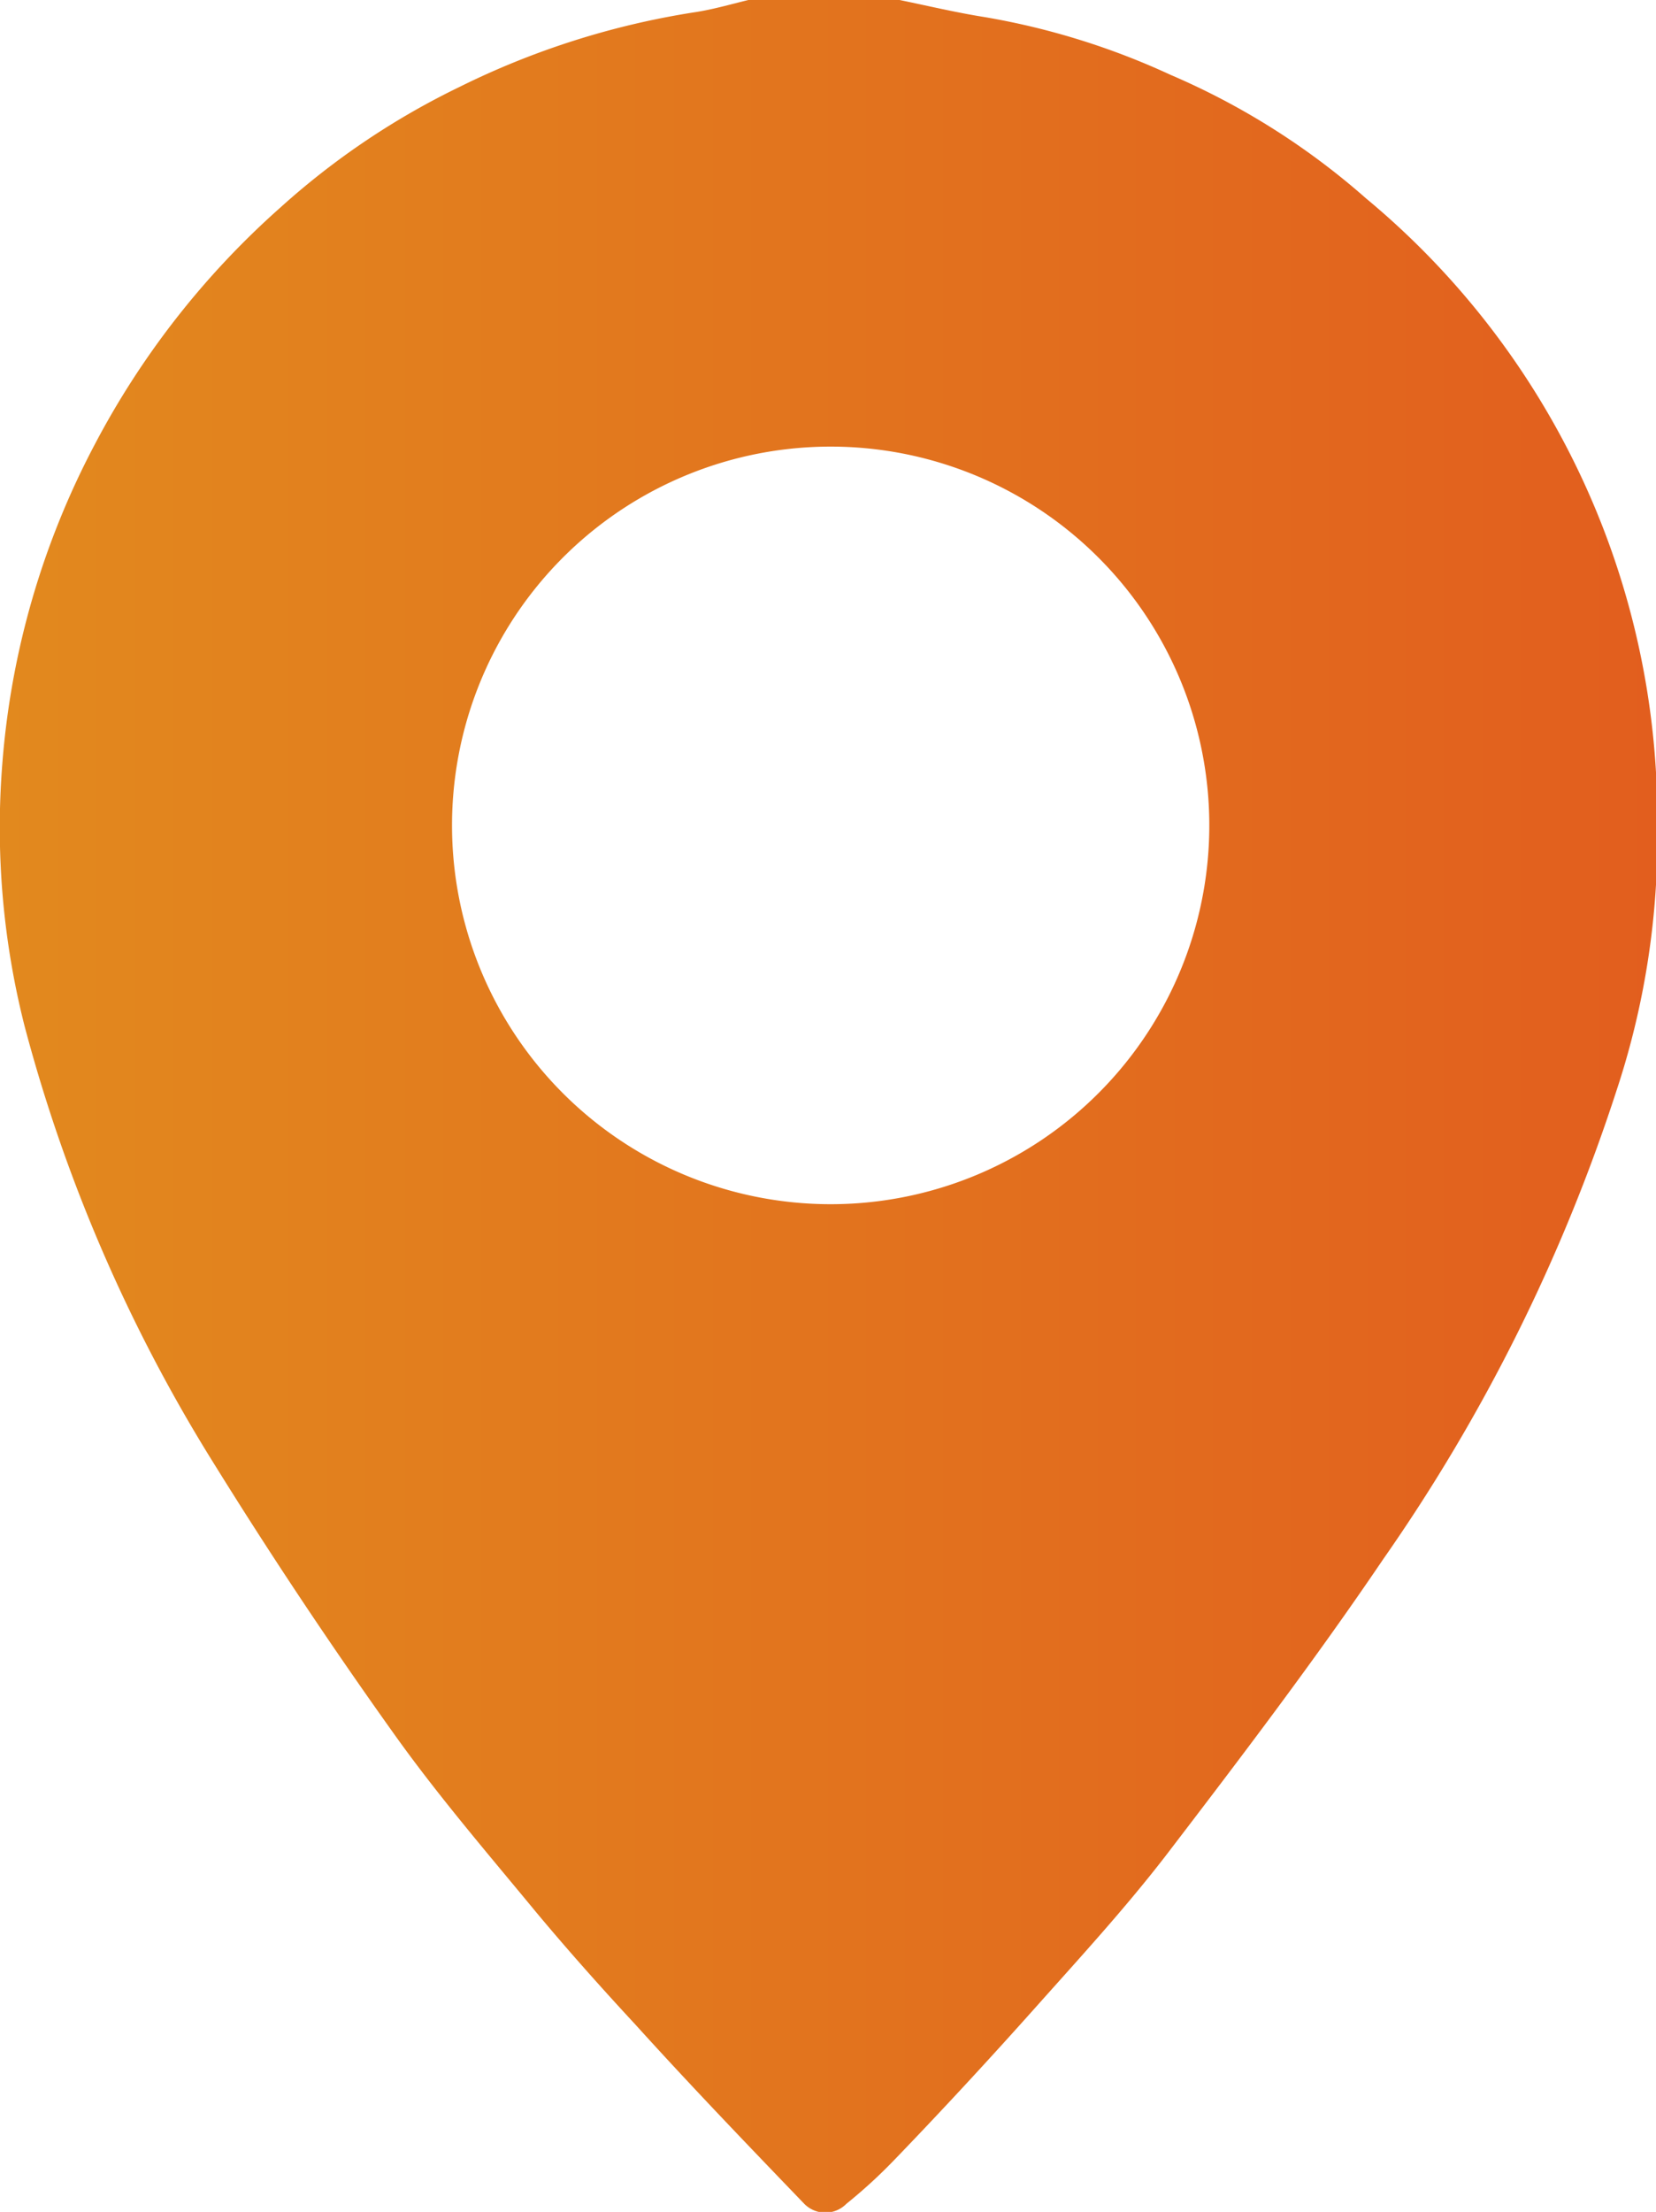 <svg xmlns="http://www.w3.org/2000/svg" xmlns:xlink="http://www.w3.org/1999/xlink" viewBox="0 0 37 49.4"><defs><style>.cls-1{fill:url(#linear-gradient);}</style><linearGradient id="linear-gradient" y1="24.7" x2="37" y2="24.7" gradientUnits="userSpaceOnUse"><stop offset="0" stop-color="#e2891e"/><stop offset="1" stop-color="#e25e1e"/></linearGradient></defs><g id="Layer_2" data-name="Layer 2"><g id="Layer_1-2" data-name="Layer 1"><path class="cls-1" d="M20.1,0c.63.13,1.26.28,1.89.38a16.45,16.45,0,0,1,4.16,1.29,16.32,16.32,0,0,1,4.37,2.76A18,18,0,0,1,37,17.25a21,21,0,0,1,0,2.51,18,18,0,0,1-.88,4.59A39.58,39.58,0,0,1,30.9,34.83c-1.53,2.26-3.19,4.44-4.85,6.61-.91,1.18-1.92,2.28-2.91,3.39S21.08,47.1,20,48.22a11.43,11.43,0,0,1-1.09,1,.66.66,0,0,1-.94,0c-1.26-1.31-2.53-2.63-3.77-4-.76-.82-1.5-1.65-2.21-2.5-1.08-1.31-2.2-2.61-3.19-4q-2.1-2.94-4-6A35.67,35.67,0,0,1,.55,22.92a18,18,0,0,1-.5-5.84A18.25,18.25,0,0,1,2.11,9.94,18.69,18.69,0,0,1,6.27,4.63a17.06,17.06,0,0,1,4-2.69A18.07,18.07,0,0,1,15.48.28C15.9.22,16.31.1,16.72,0Zm-10,18.52a8.46,8.46,0,1,0,16.87-1,8.46,8.46,0,0,0-16.87,1Z"/></g></g></svg>